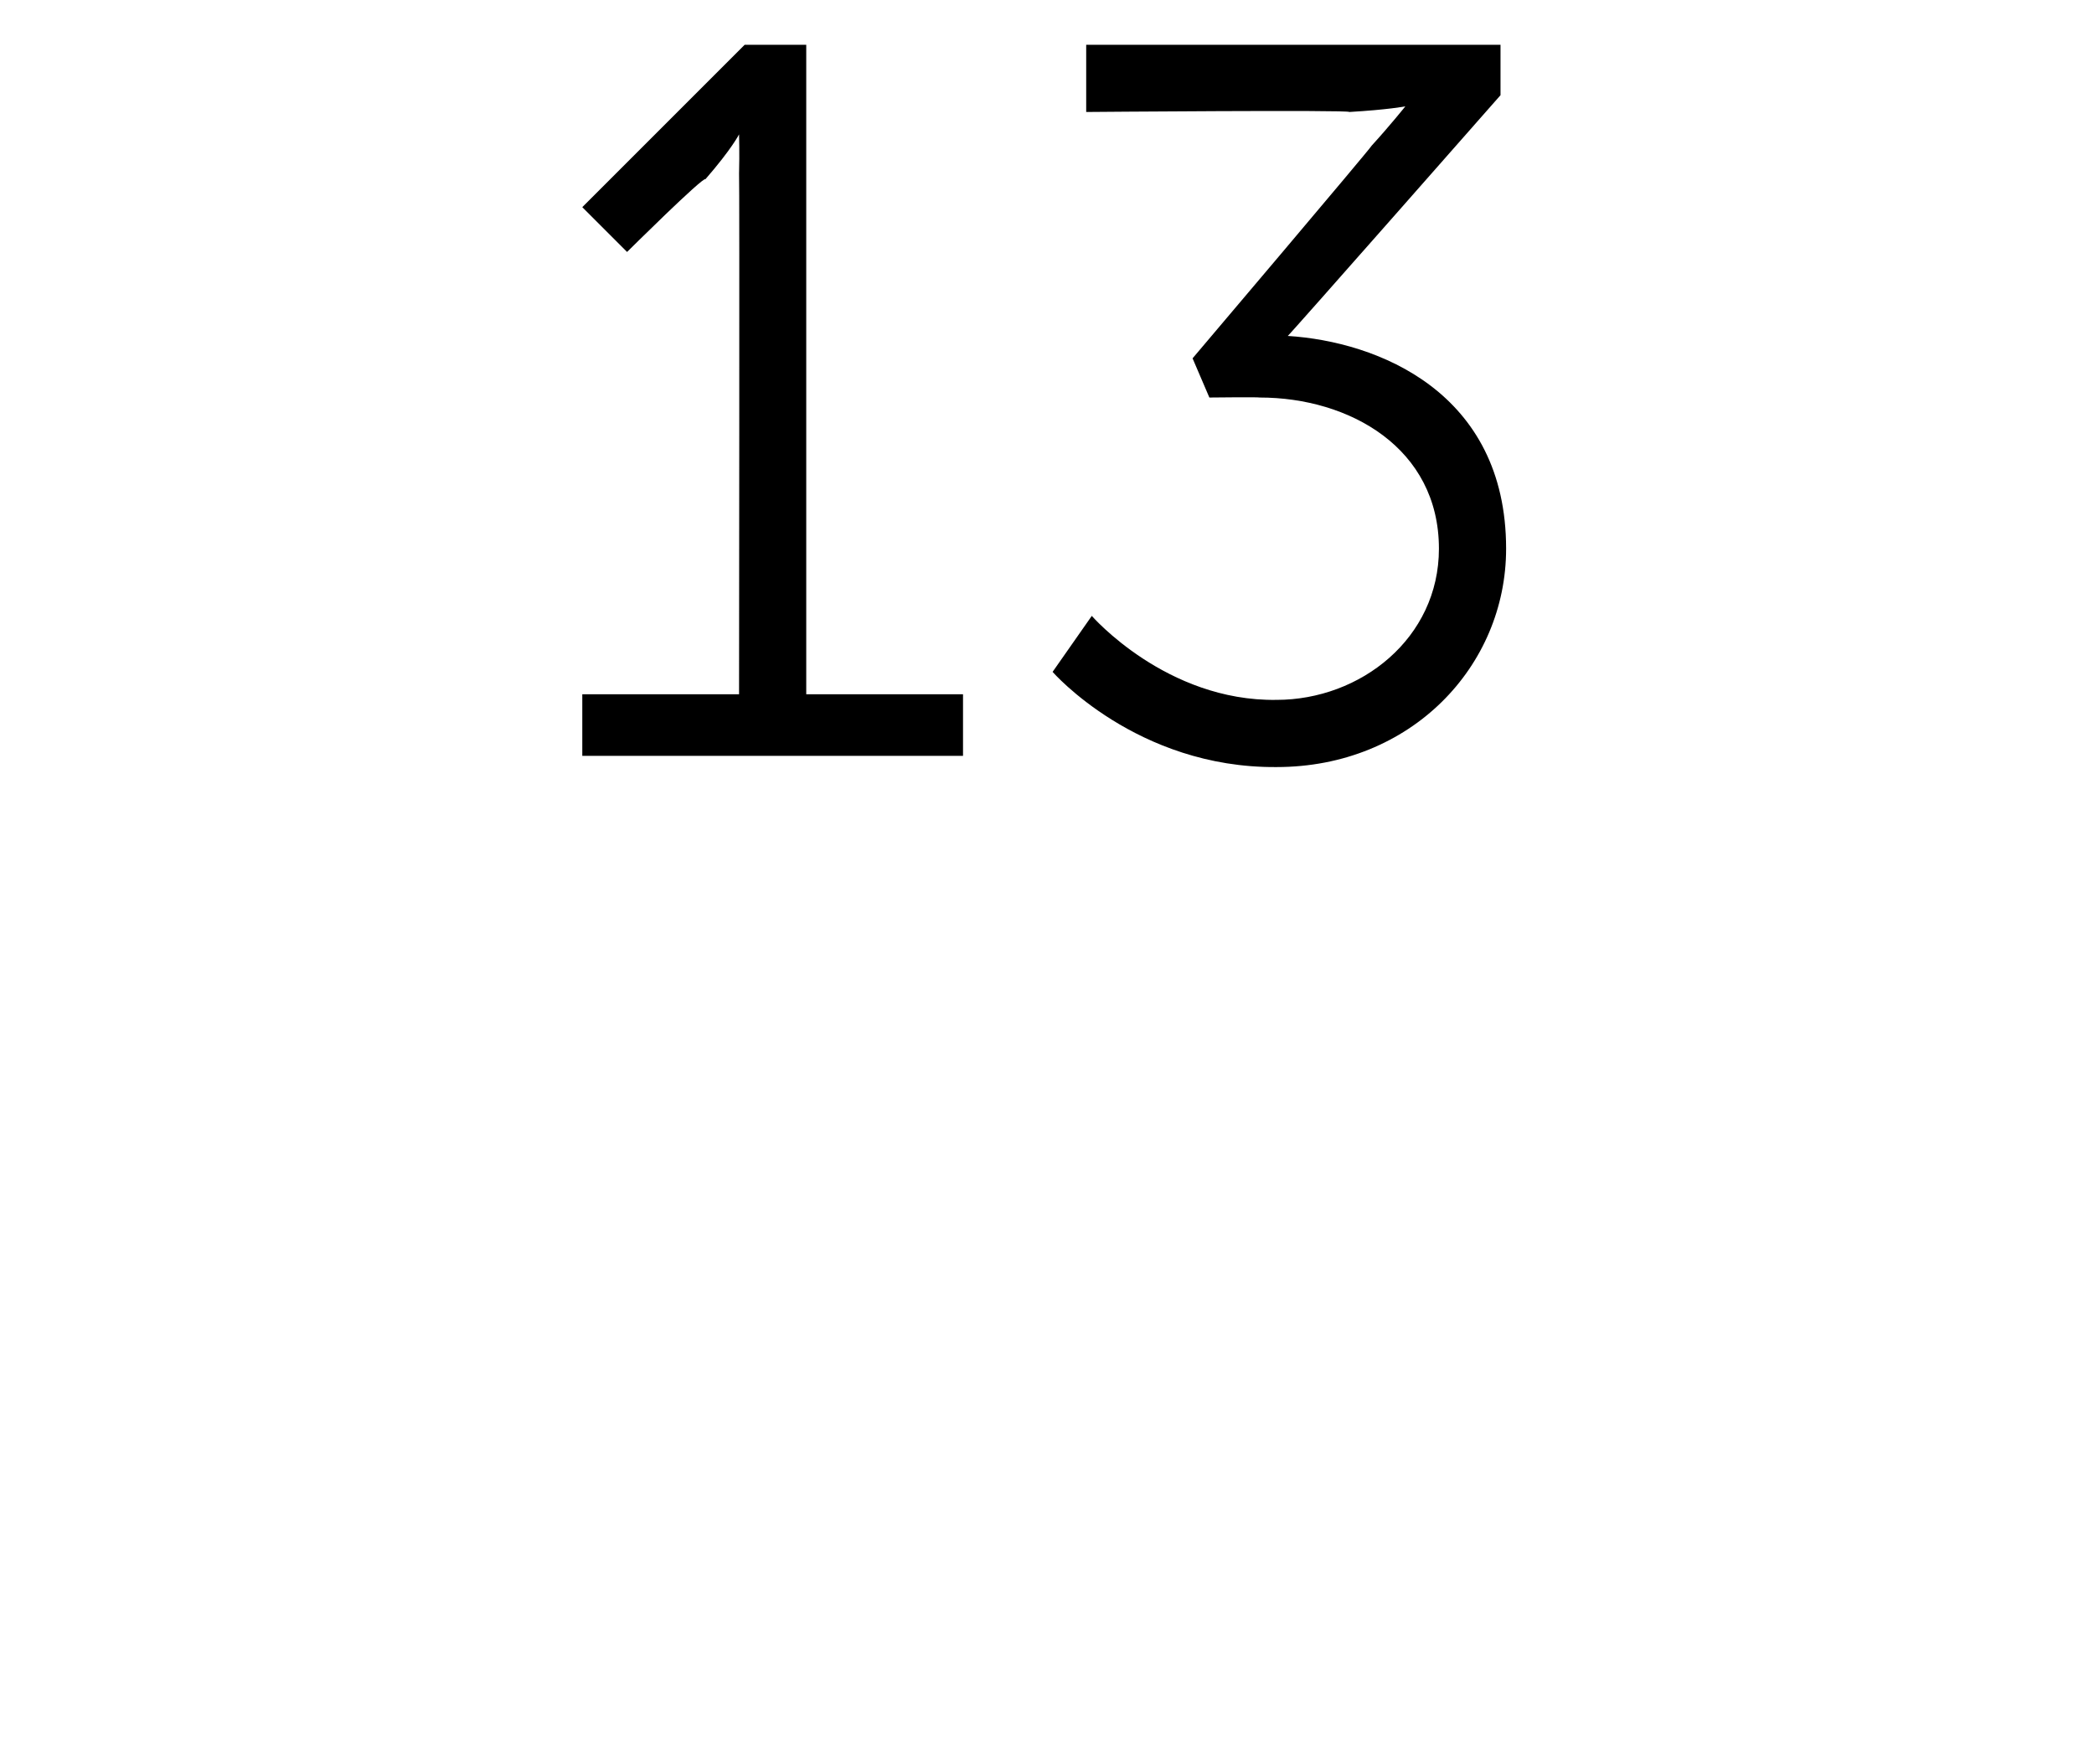 <?xml version="1.0" standalone="no"?><!DOCTYPE svg PUBLIC "-//W3C//DTD SVG 1.1//EN" "http://www.w3.org/Graphics/SVG/1.1/DTD/svg11.dtd"><svg xmlns="http://www.w3.org/2000/svg" version="1.1" width="37.4px" height="31.5px" viewBox="0 0 37.4 31.5">  <desc>13</desc>  <defs/>  <g id="Polygon145202">    <path d="M 10.4 12.4 L 13.2 12.4 C 13.2 12.4 13.21 3.1 13.2 3.1 C 13.21 2.74 13.2 2.4 13.2 2.4 L 13.2 2.4 C 13.2 2.4 13.07 2.66 12.6 3.2 C 12.56 3.15 11.2 4.5 11.2 4.5 L 10.4 3.7 L 13.3 0.8 L 14.4 0.8 L 14.4 12.4 L 17.2 12.4 L 17.2 13.5 L 10.4 13.5 L 10.4 12.4 Z M 19.5 11 C 19.5 11 20.83 12.53 22.8 12.5 C 24.3 12.5 25.7 11.4 25.7 9.8 C 25.7 8 24.1 7.1 22.5 7.1 C 22.48 7.09 21.6 7.1 21.6 7.1 L 21.3 6.4 C 21.3 6.4 24.48 2.65 24.5 2.6 C 24.82 2.25 25.1 1.9 25.1 1.9 L 25.1 1.9 C 25.1 1.9 24.79 1.96 24.1 2 C 24.12 1.96 19.4 2 19.4 2 L 19.4 0.8 L 26.8 0.8 L 26.8 1.7 C 26.8 1.7 22.99 6.03 23 6 C 24.6 6.1 26.9 7 26.9 9.8 C 26.9 11.9 25.2 13.7 22.8 13.7 C 20.3 13.72 18.8 12 18.8 12 L 19.5 11 Z " stroke="none" fill="#000"/>  </g></svg>